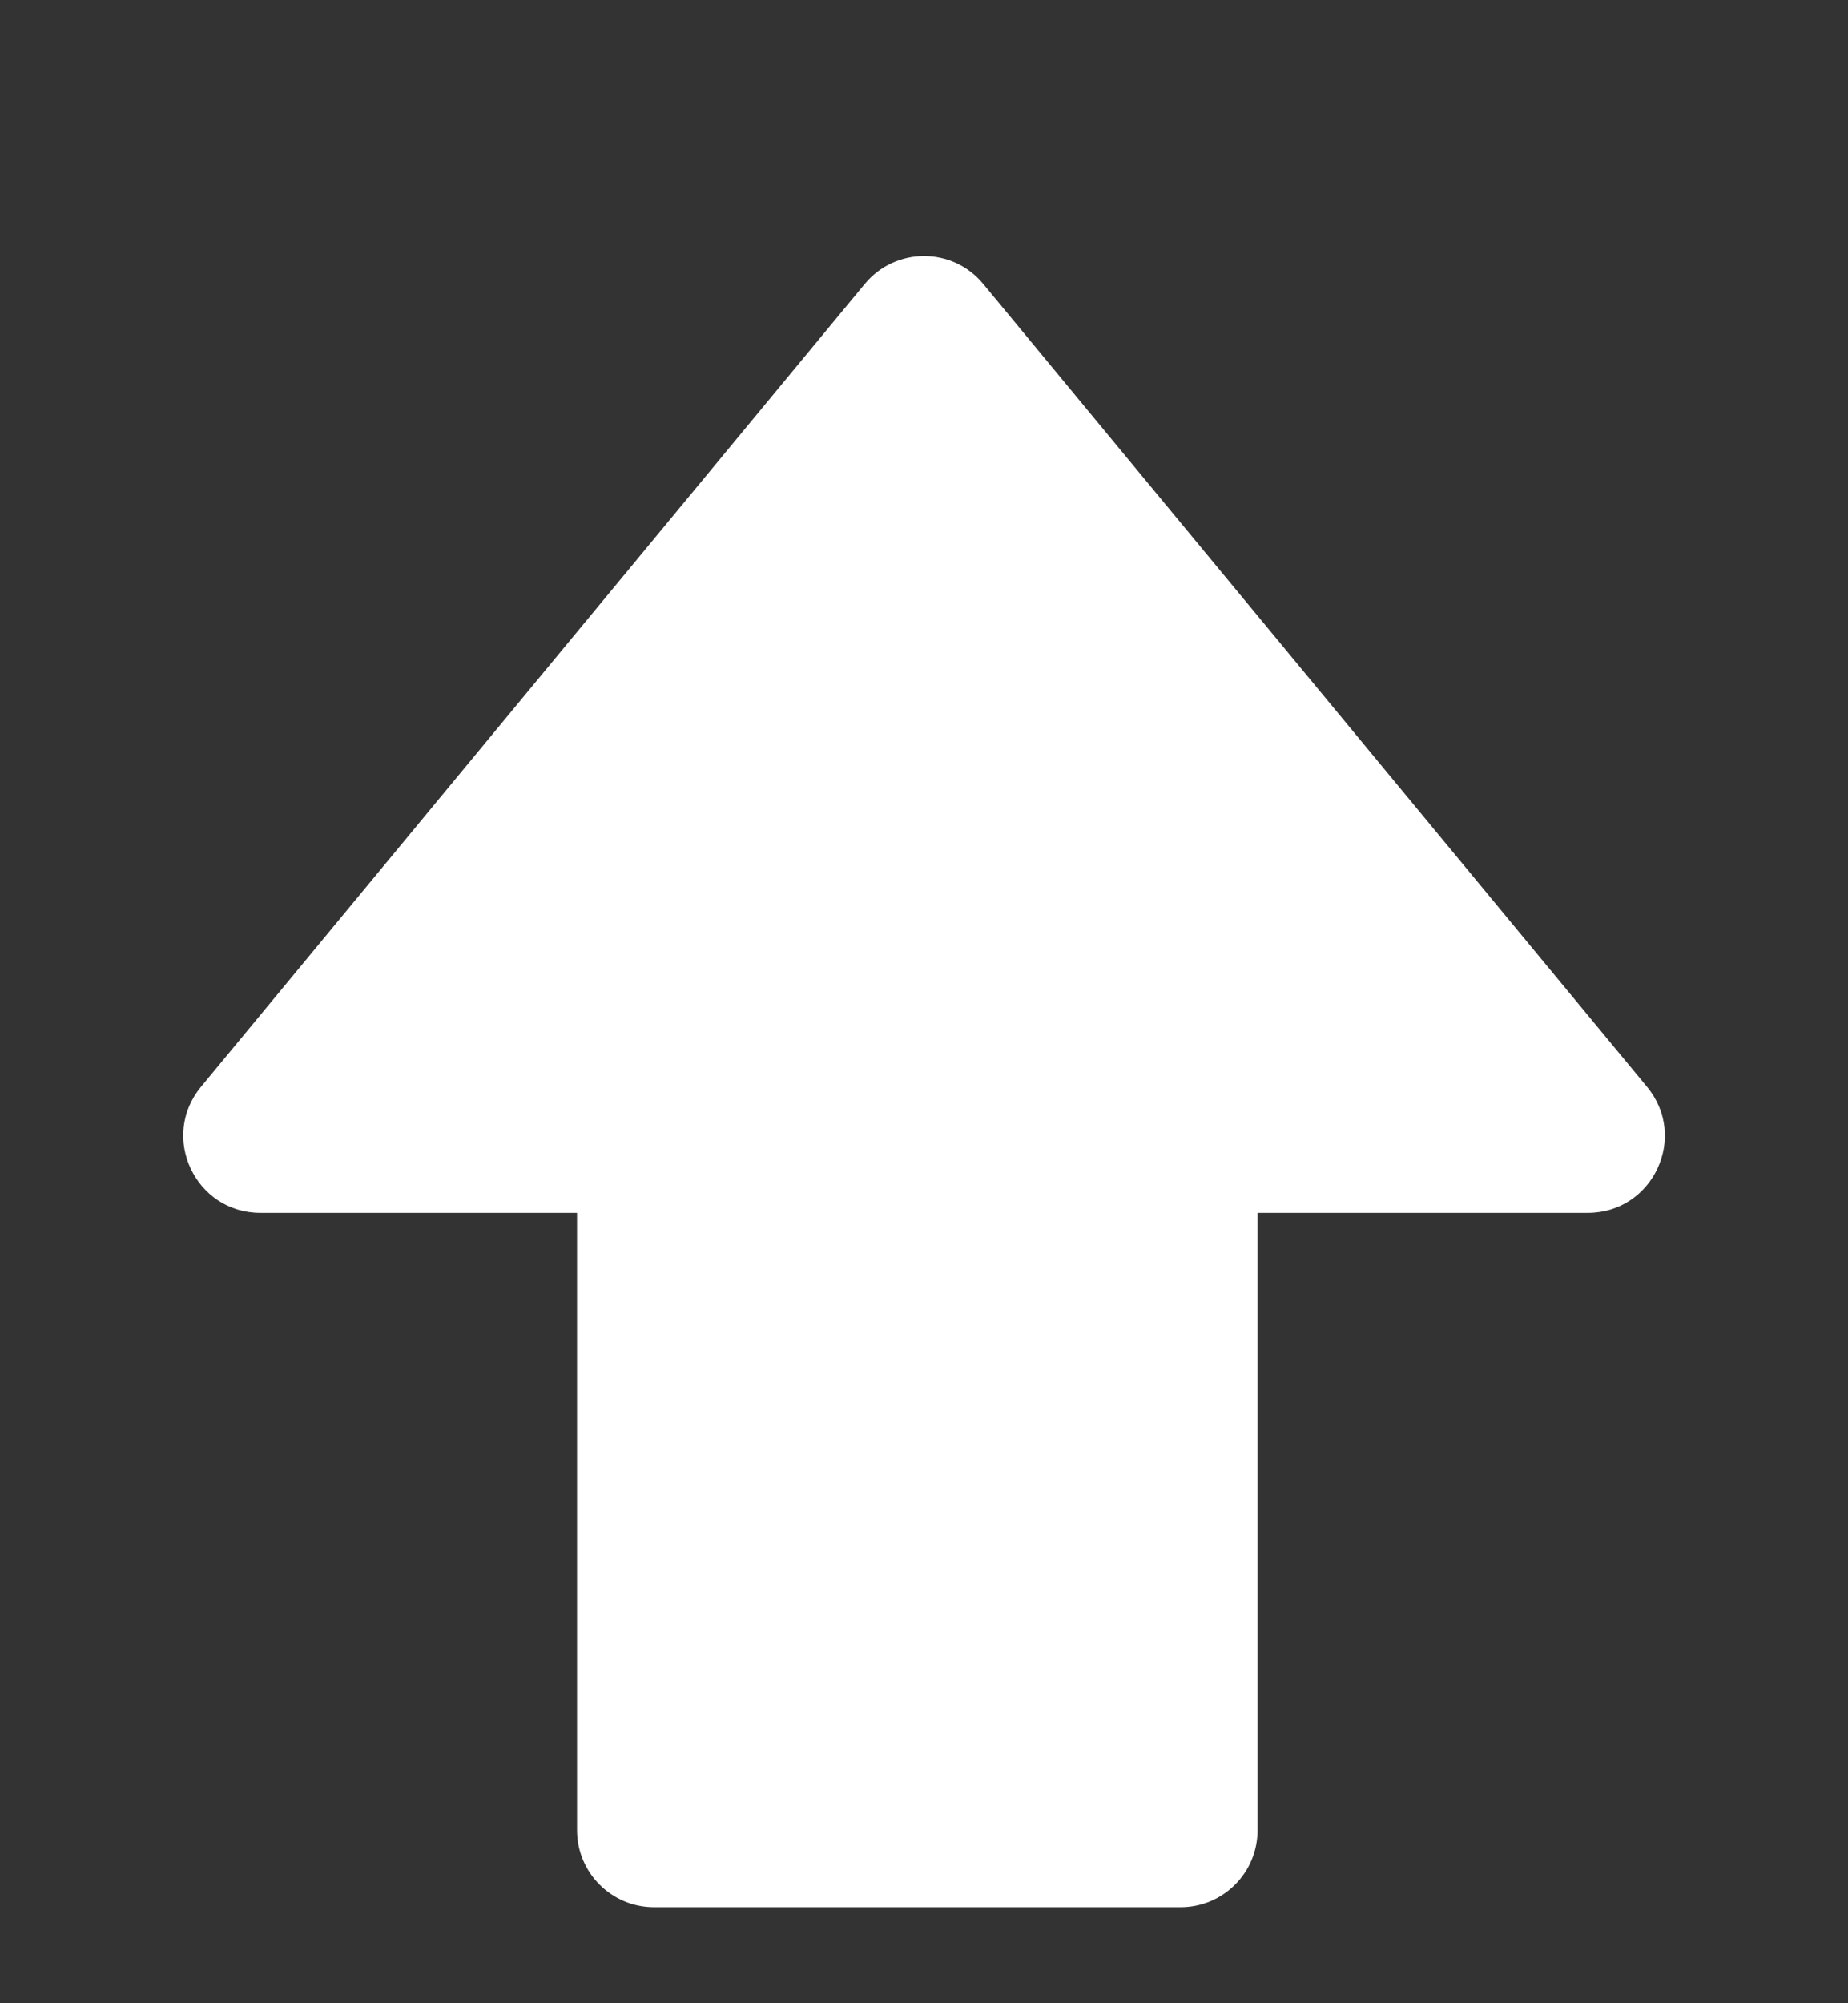 <svg width="12" height="13" viewBox="0 0 12 13" fill="none" xmlns="http://www.w3.org/2000/svg">
<rect x="0" y="0" width="12" height="13" fill="#333333" stroke="none"/>
<g clip-path="url(#clip0_3247_58810)">
<path d="M6.385 1.843C6.186 1.601 5.815 1.601 5.615 1.843L1.305 7.053C1.036 7.379 1.268 7.871 1.691 7.871H3.747V11.877C3.747 12.153 3.971 12.377 4.247 12.377H7.666C7.943 12.377 8.166 12.153 8.166 11.877V7.871H10.31C10.733 7.871 10.965 7.379 10.695 7.053L6.385 1.843Z" fill="white"/>
</g>
<defs>
<clipPath id="clip0_3247_58810">
<rect width="12" height="12" fill="white" transform="translate(0 0.877)"/>
</clipPath>
</defs>
</svg>
